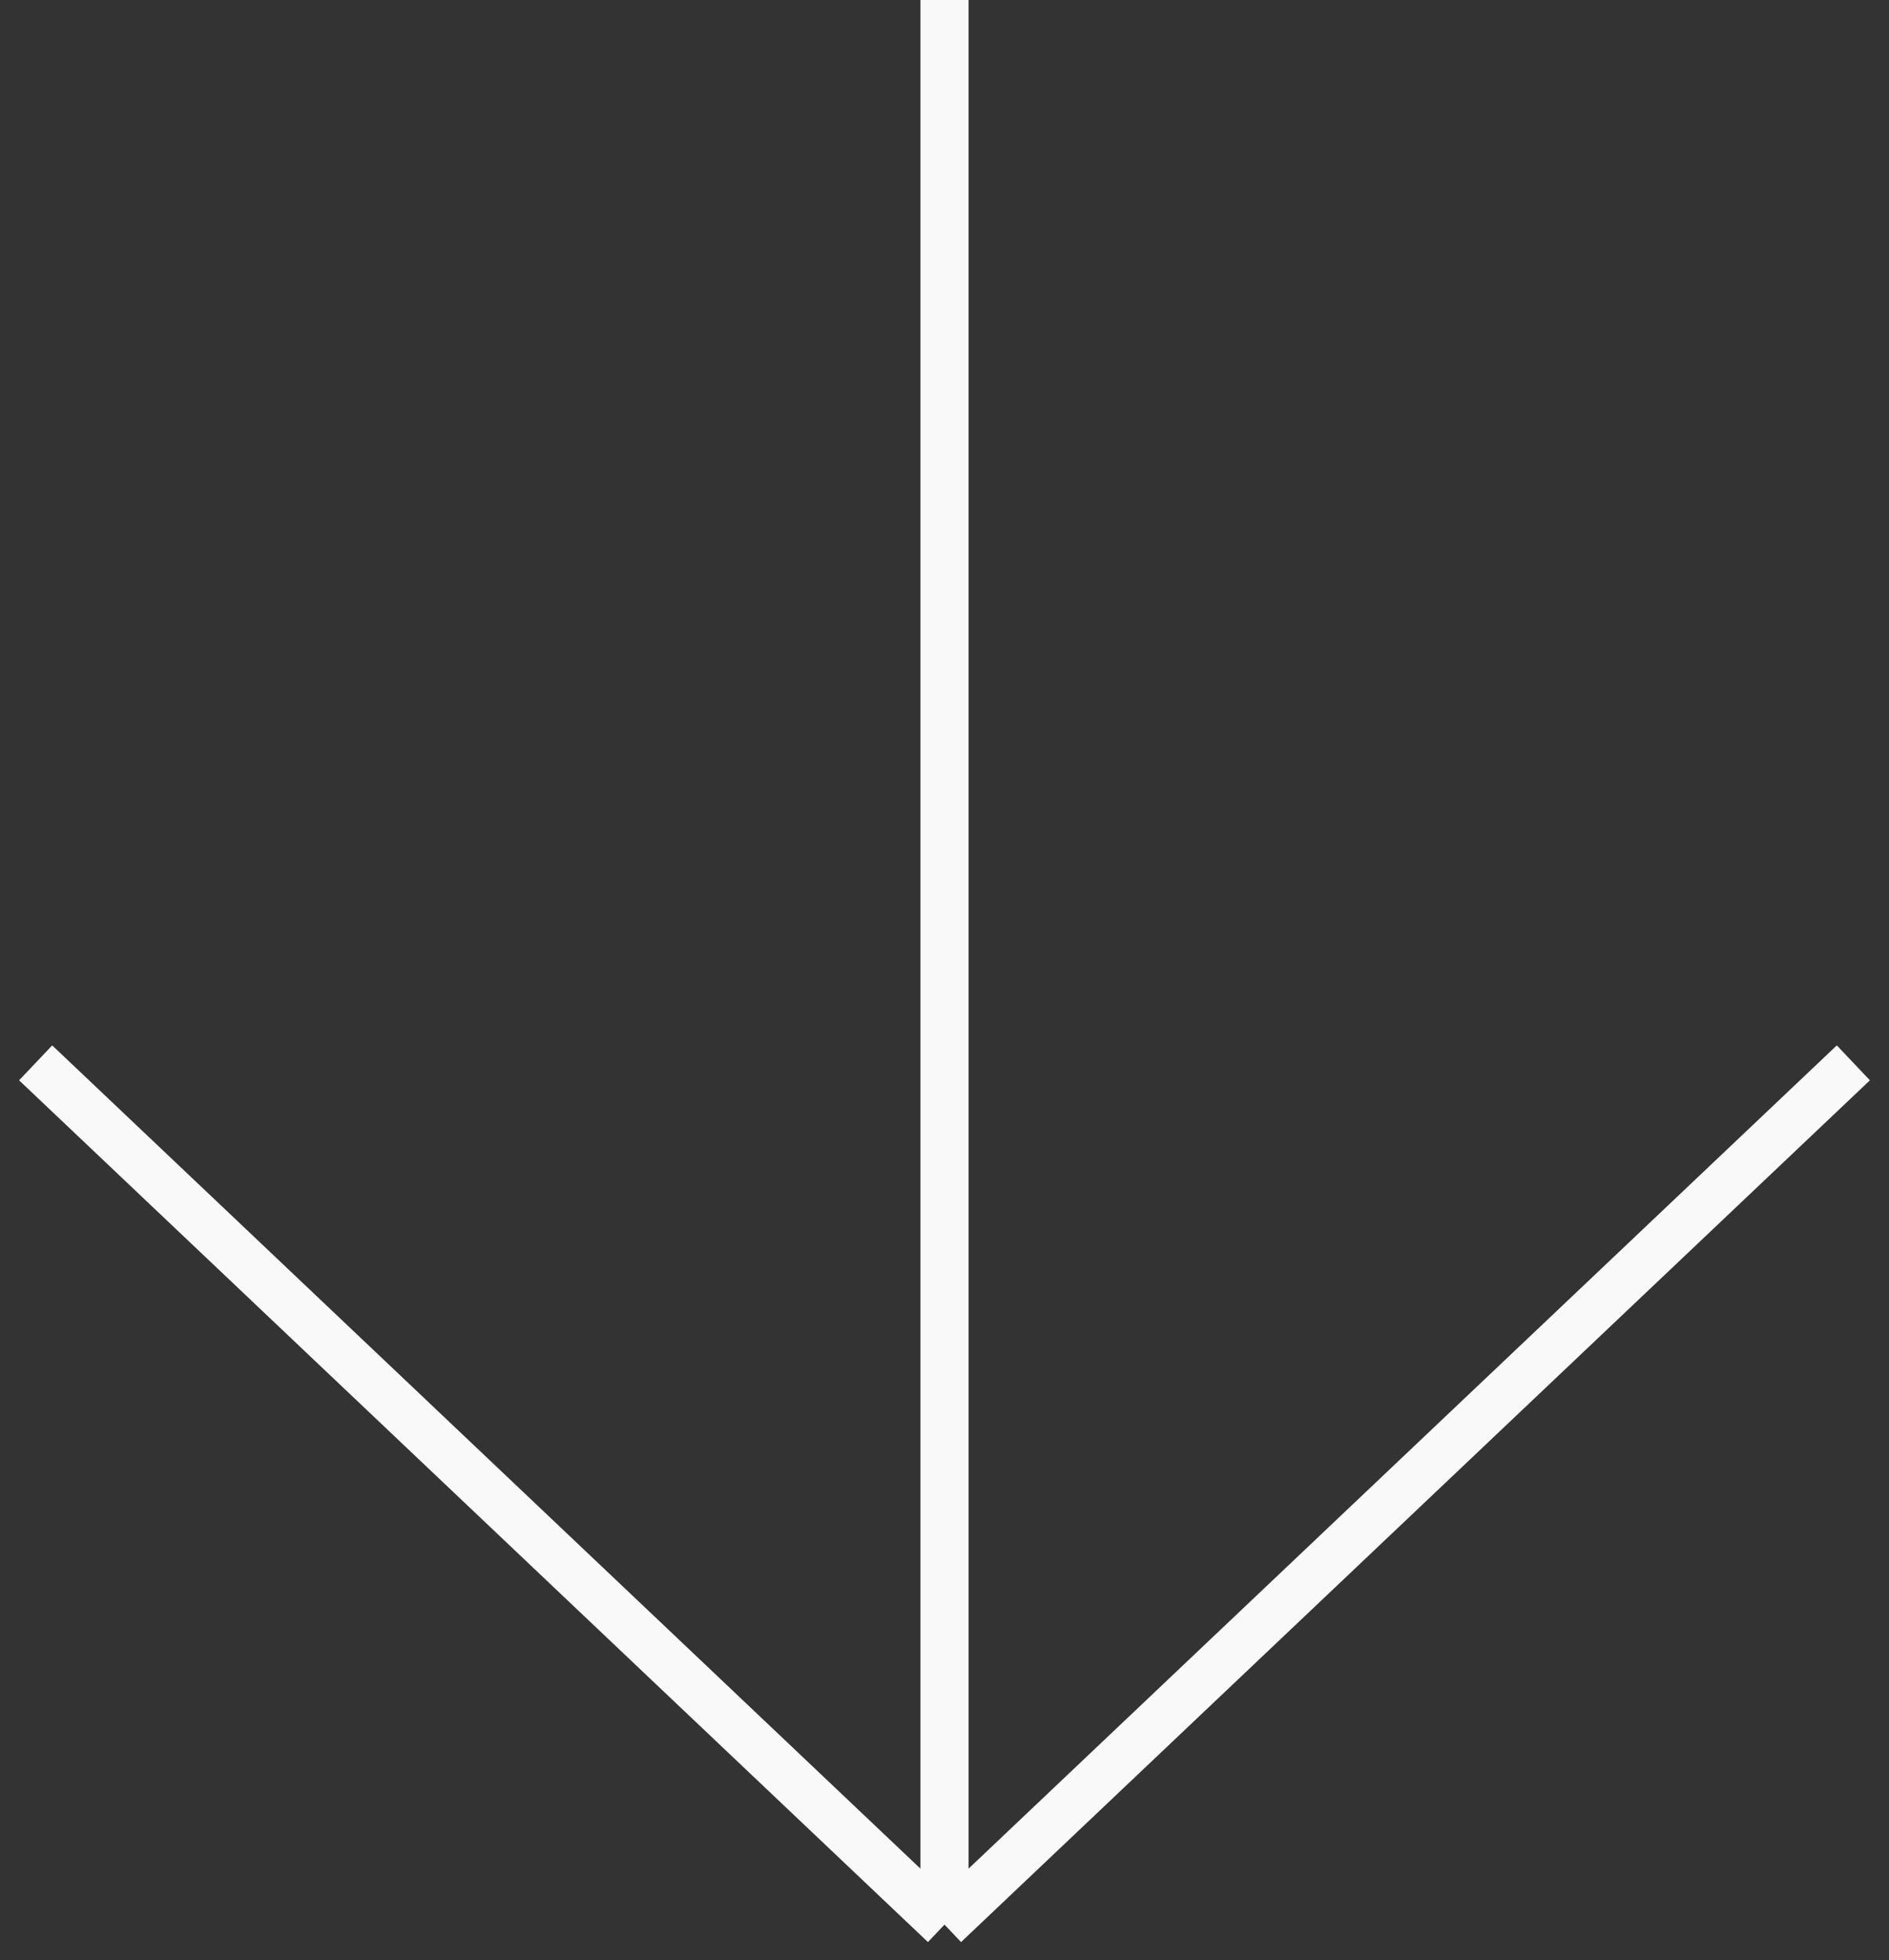 <svg width="53" height="55" viewBox="0 0 53 55" fill="none" xmlns="http://www.w3.org/2000/svg">
<rect x="0" y="0" width="53" height="55" fill="#333333" stroke="none"/>
<path d="M26.5 -1.11464e-06L26.5 54M26.5 54L52 29.821M26.5 54L1 29.821" stroke="#F9F9F9" stroke-width="1.35"/>
</svg>
